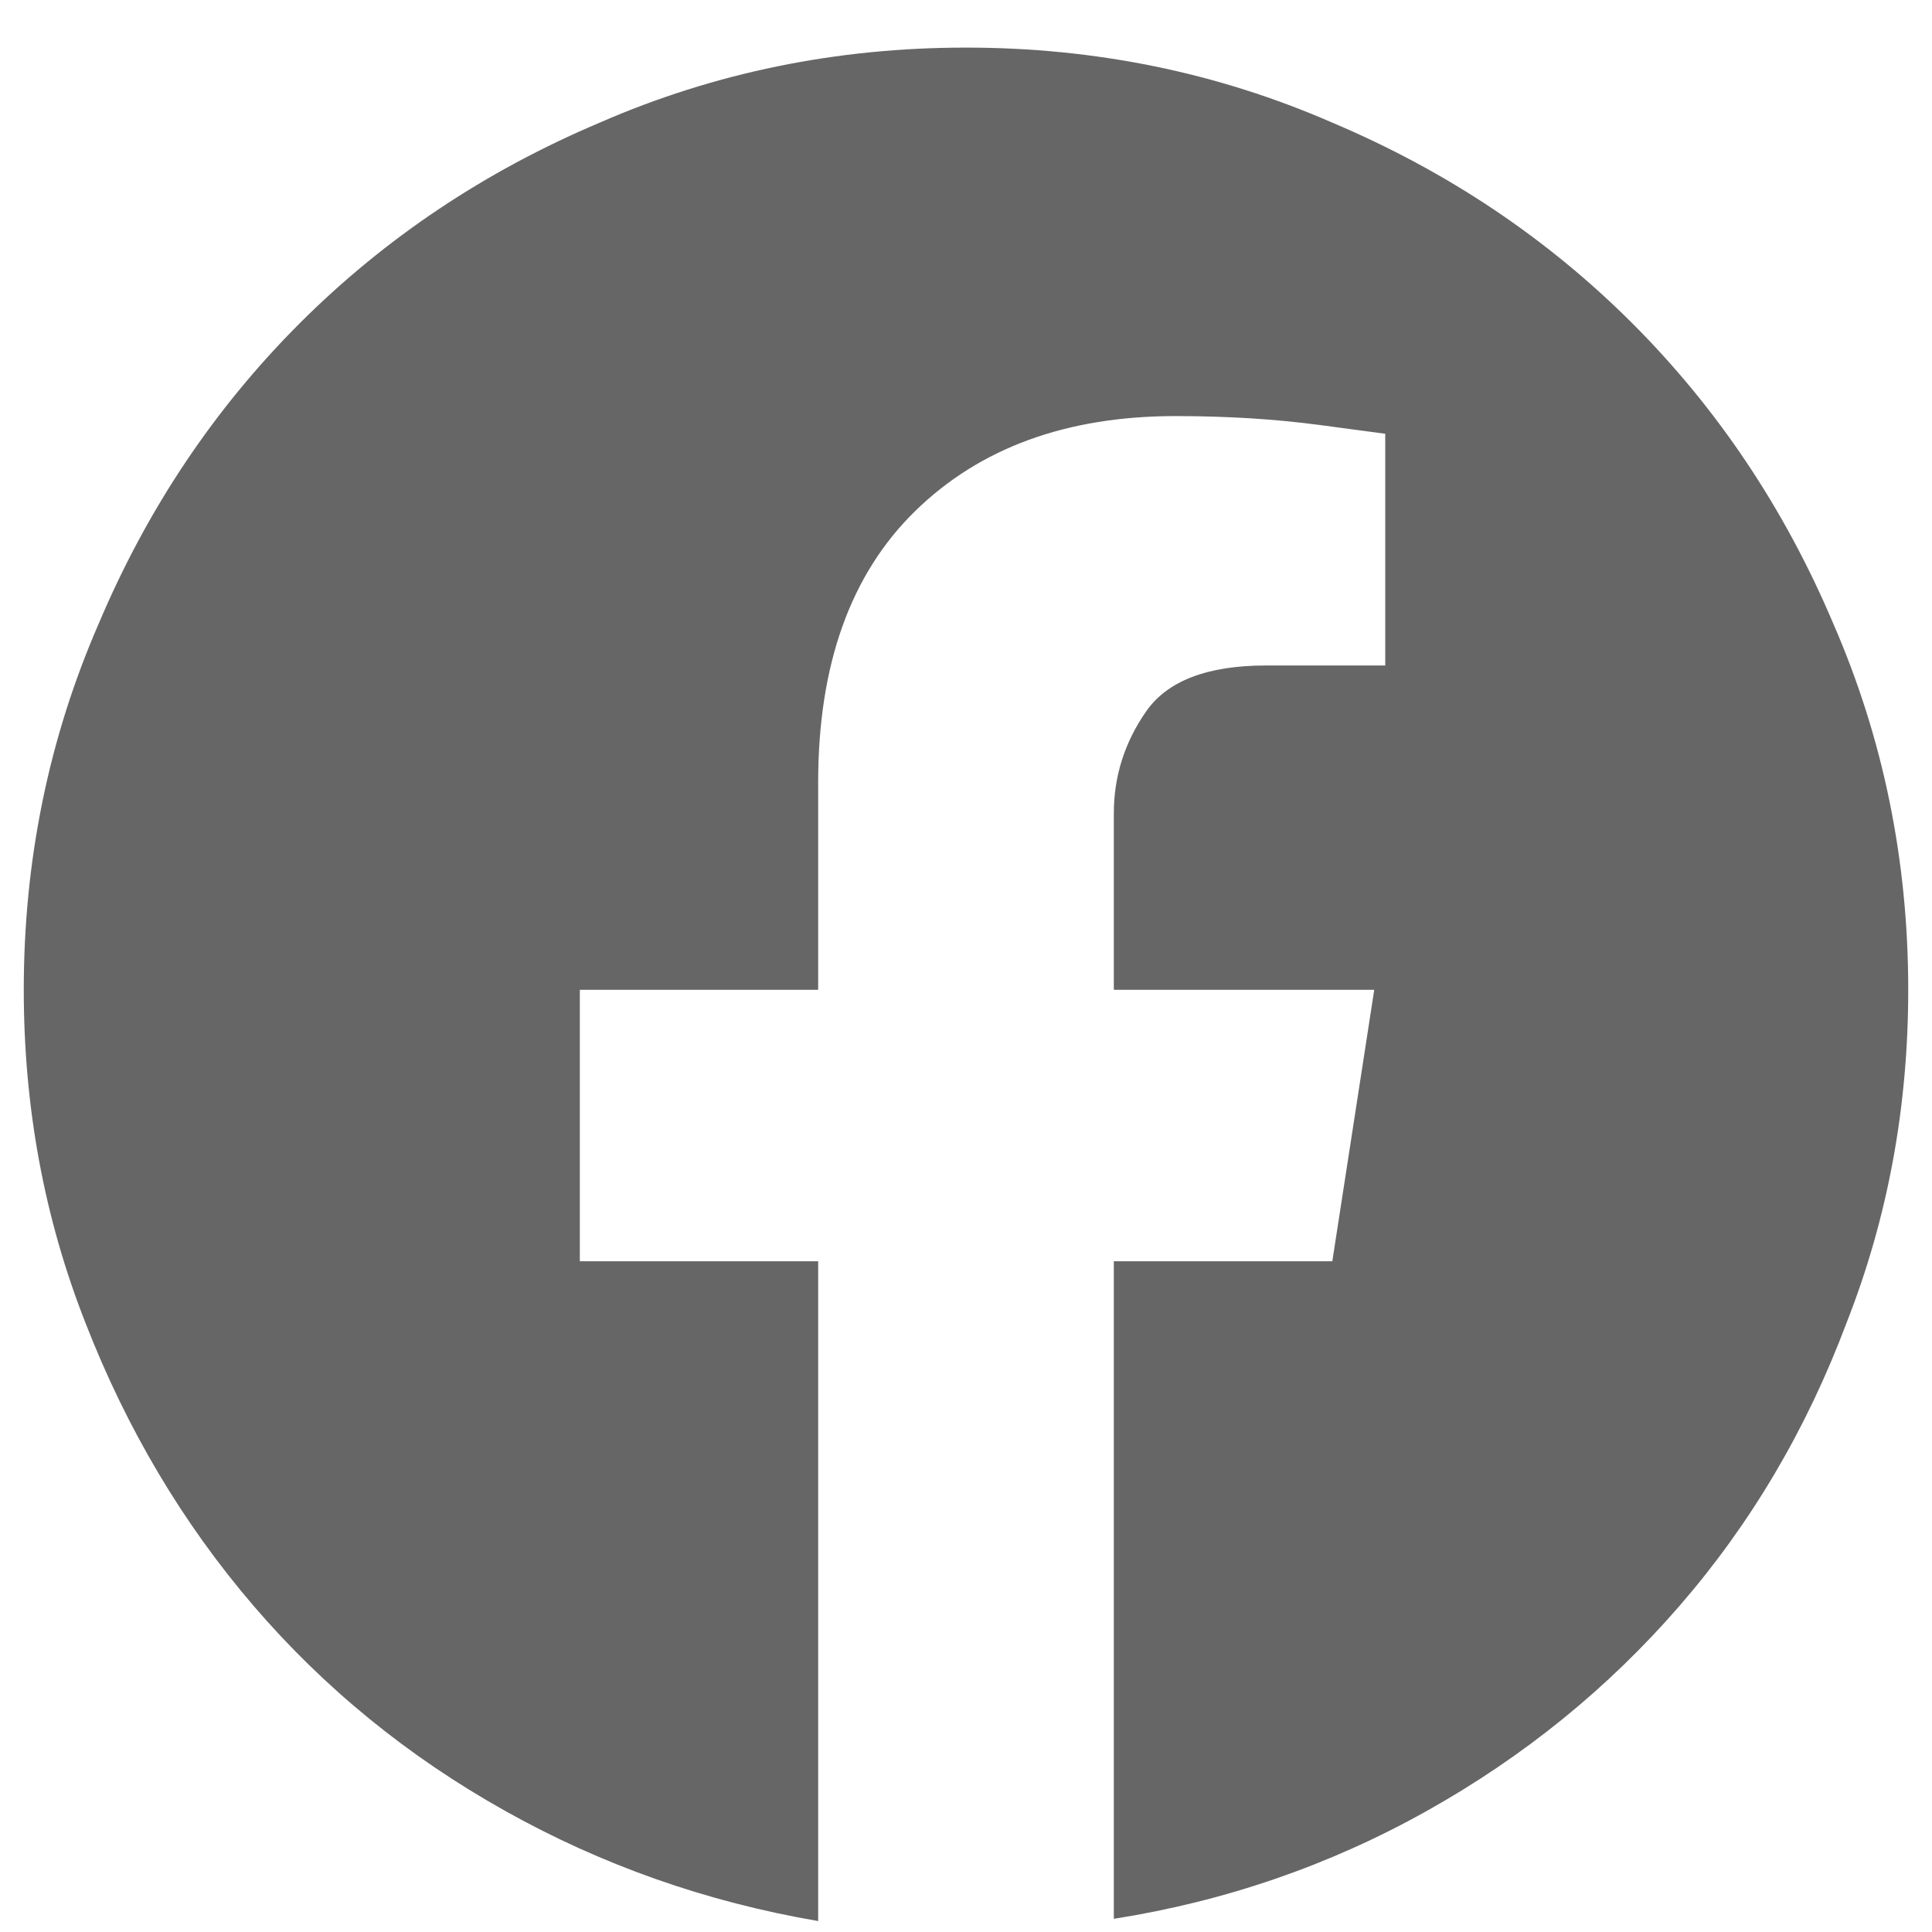 <svg width="33" height="33" viewBox="0 0 33 33" fill="none" xmlns="http://www.w3.org/2000/svg">
<g clip-path="url(#clip0_484_6755)">
<path d="M16.5 0.813C14.289 0.813 12.203 1.24 10.243 2.095C8.283 2.924 6.575 4.067 5.117 5.524C3.66 6.982 2.516 8.69 1.687 10.65C0.833 12.61 0.406 14.696 0.406 16.907C0.406 18.917 0.758 20.814 1.461 22.599C2.165 24.408 3.12 26.016 4.326 27.423C5.532 28.83 6.964 29.999 8.622 30.928C10.281 31.858 12.065 32.486 13.975 32.813V21.543H9.904V16.907H13.975V13.364C13.975 11.354 14.527 9.809 15.633 8.728C16.739 7.648 18.221 7.107 20.081 7.107C20.96 7.107 21.777 7.158 22.531 7.258C23.284 7.359 23.661 7.409 23.661 7.409V11.367H21.626C20.621 11.367 19.936 11.63 19.572 12.158C19.207 12.686 19.025 13.264 19.025 13.892V16.907H23.473L22.757 21.543H19.025V32.775C20.935 32.474 22.719 31.858 24.378 30.928C26.036 29.999 27.474 28.83 28.693 27.423C29.912 26.016 30.86 24.408 31.539 22.599C32.242 20.814 32.594 18.917 32.594 16.907C32.594 14.696 32.167 12.61 31.313 10.65C30.483 8.69 29.34 6.982 27.883 5.524C26.425 4.067 24.717 2.924 22.757 2.095C20.797 1.24 18.711 0.813 16.5 0.813Z" fill="black" fill-opacity="0.6"/>
</g>
<defs>
<clipPath id="clip0_484_6755">
<rect width="32.188" height="32" fill="white" transform="translate(0.406 0.813)"/>
</clipPath>
</defs>
</svg>
